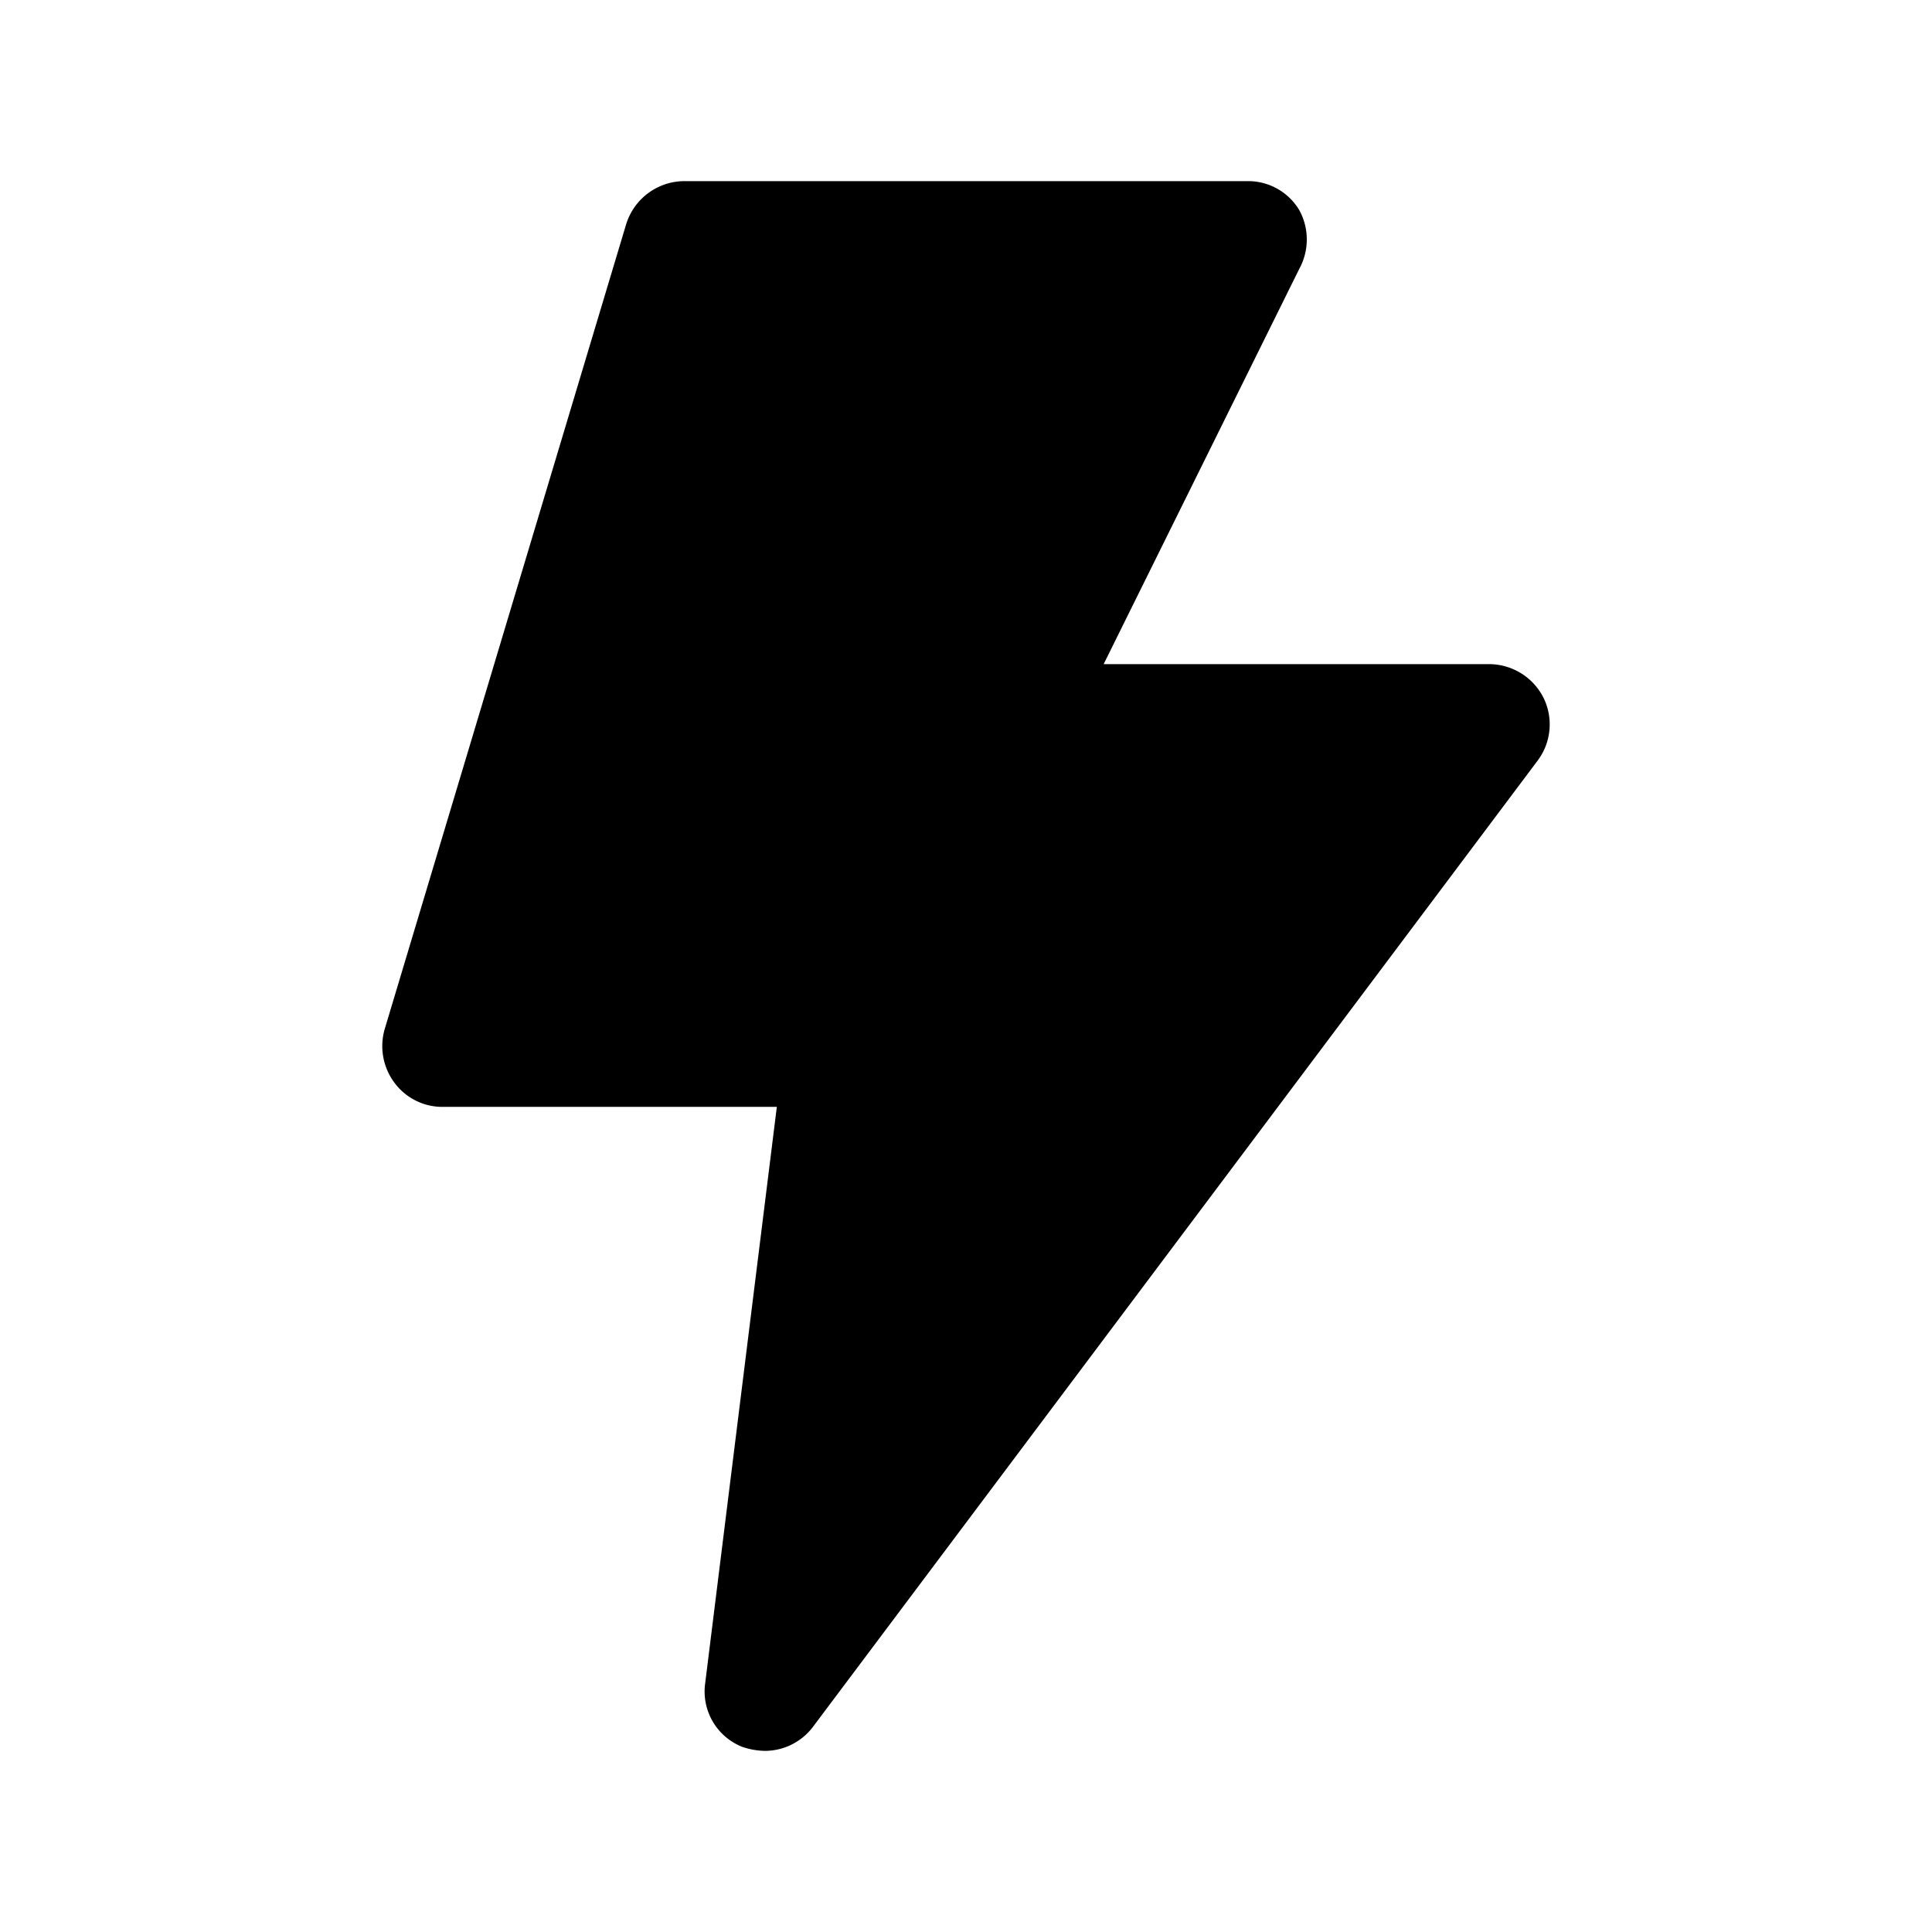 <svg xmlns="http://www.w3.org/2000/svg" version="1.1" xmlns:xlink="http://www.w3.org/1999/xlink" width="16" height="16" x="0" y="0" viewBox="0 0 24 24" style="enable-background:new 0 0 512 512" xml:space="preserve">
<g><path d="m19.1 9.45-9 12a.75.75 0 0 1-.6.3.92.92 0 0 1-.28-.05.74.74 0 0 1-.46-.79l.89-7.16H5.5a.74.74 0 0 1-.6-.3.76.76 0 0 1-.12-.67l3-10a.76.76 0 0 1 .72-.53h7a.74.74 0 0 1 .64.36.76.76 0 0 1 0 .73l-2.43 4.91h4.79a.76.76 0 0 1 .67.41.75.75 0 0 1-.07.79z"></path></g>
</svg>